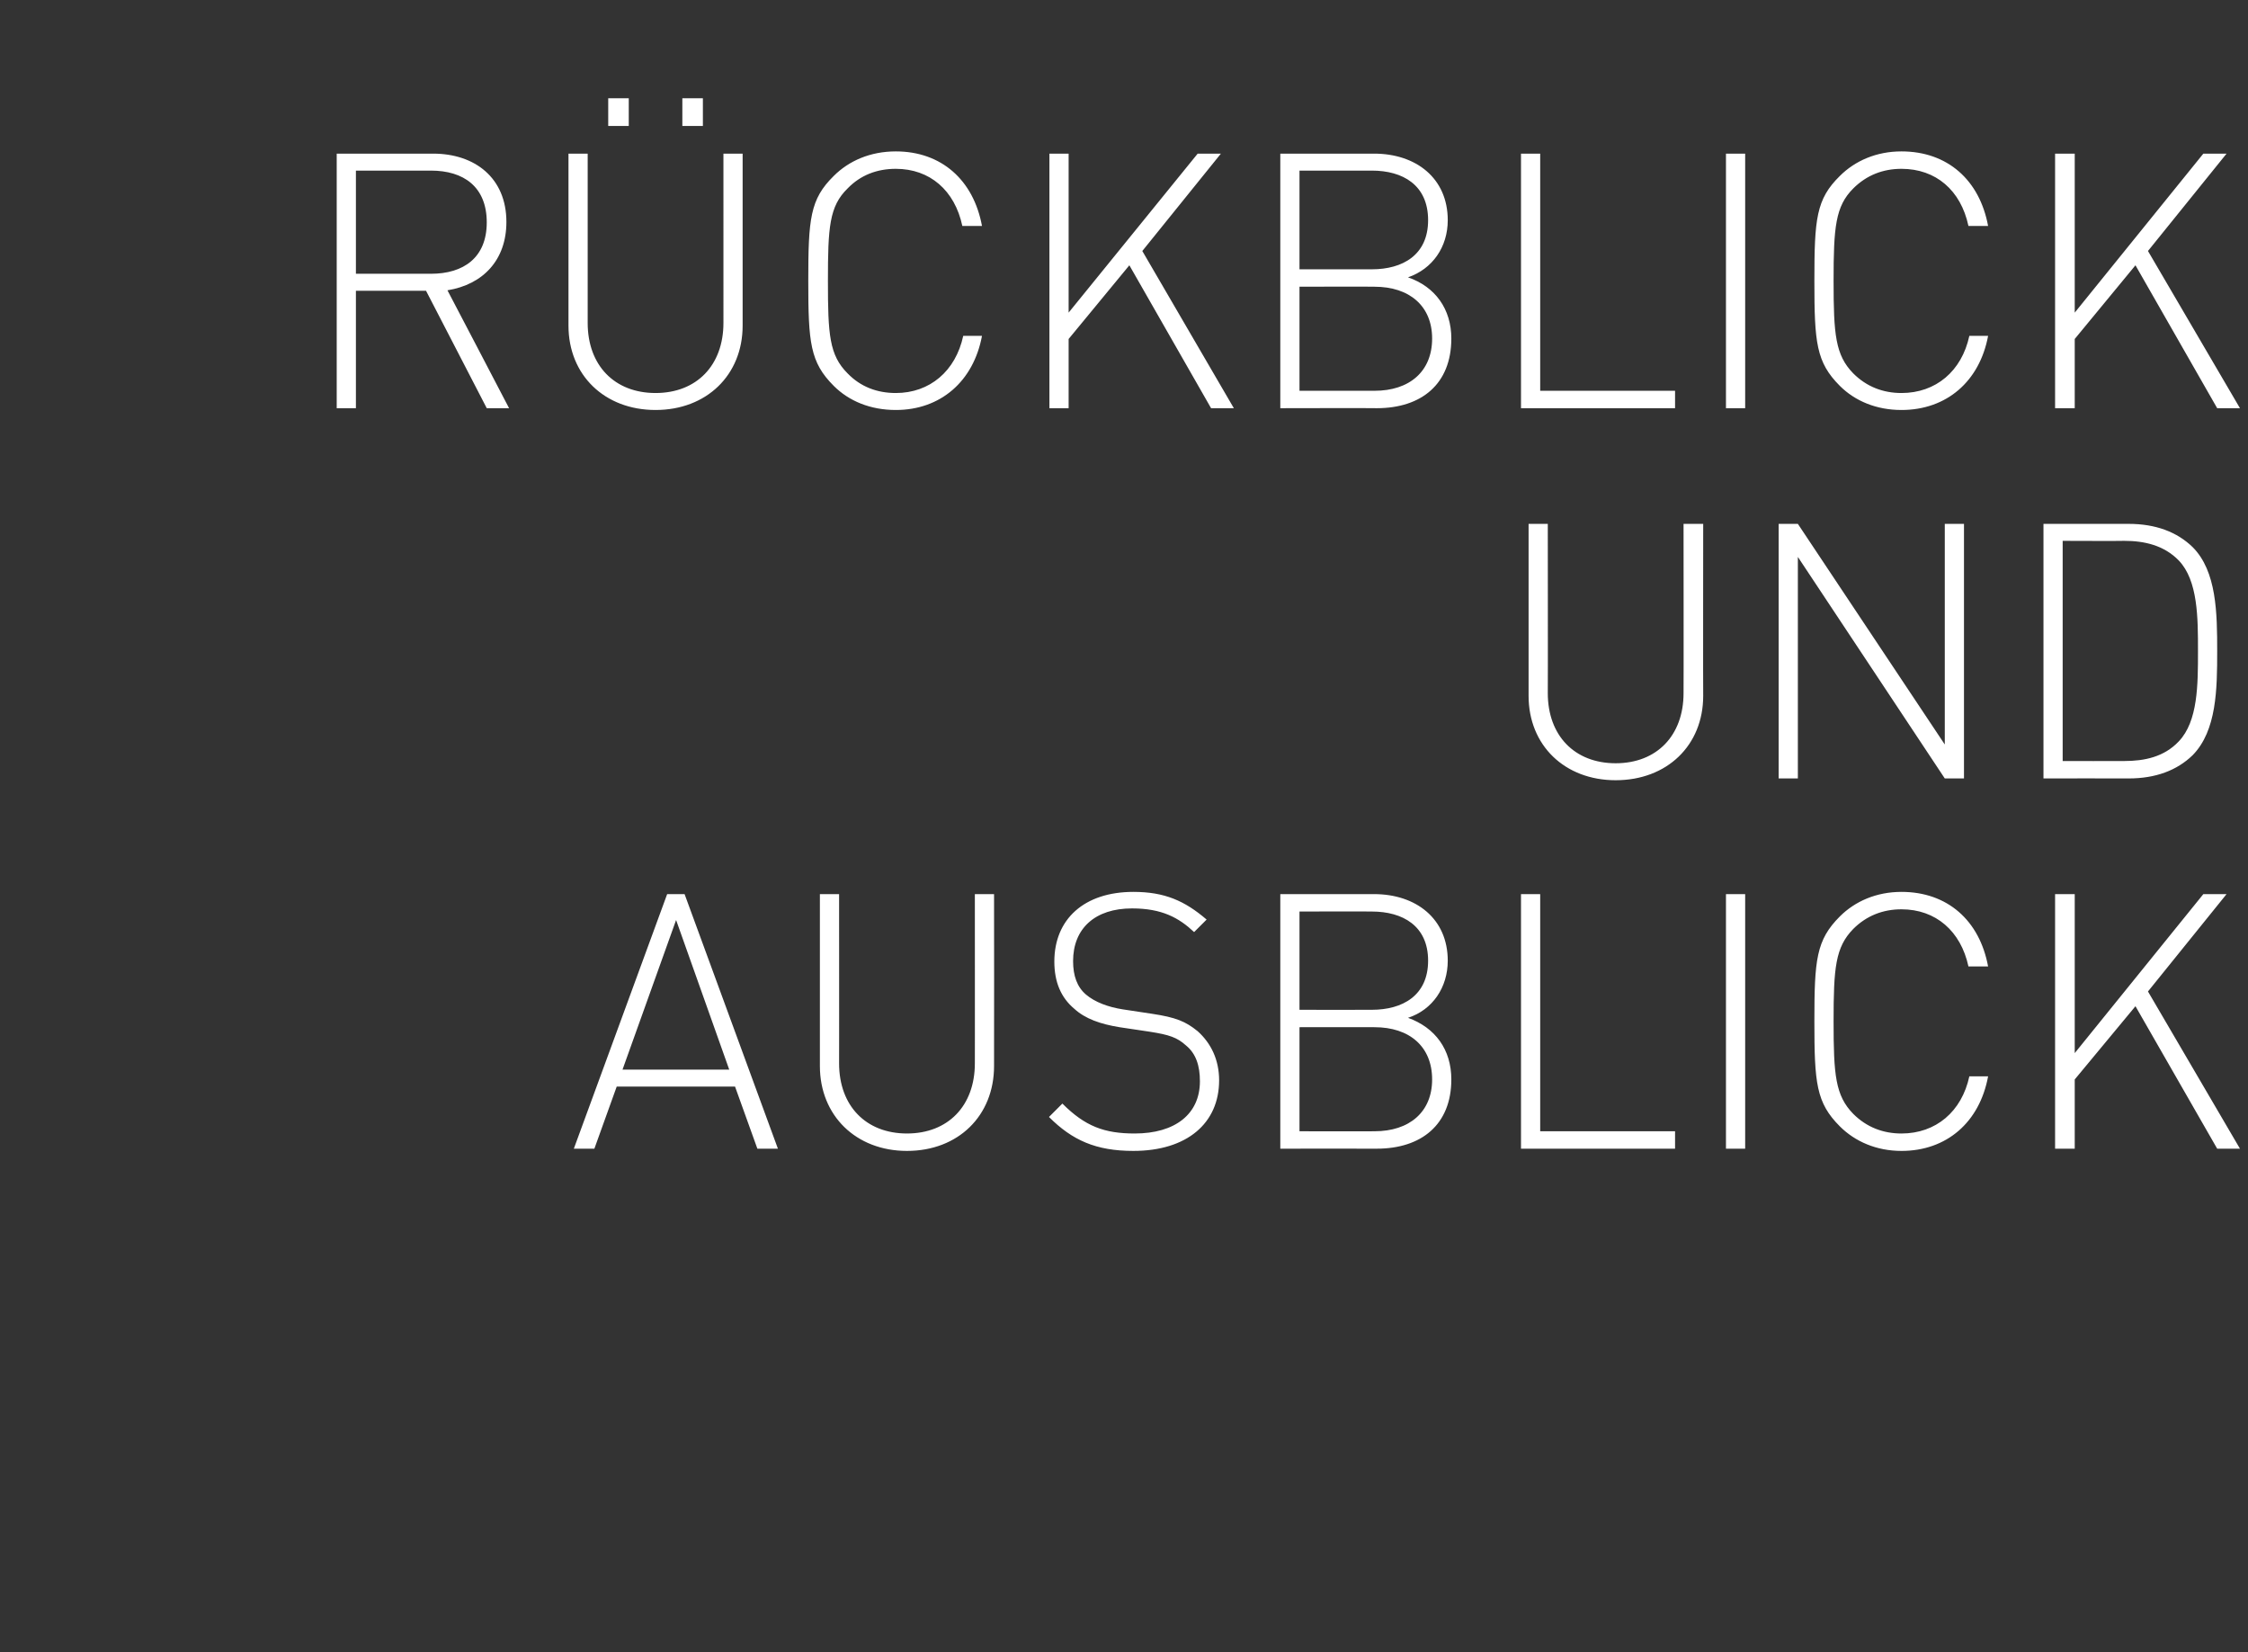 <?xml version="1.0" standalone="no"?><!DOCTYPE svg PUBLIC "-//W3C//DTD SVG 1.1//EN" "http://www.w3.org/Graphics/SVG/1.1/DTD/svg11.dtd"><svg xmlns="http://www.w3.org/2000/svg" version="1.1" width="503.4px" height="369.9px" viewBox="0 -25 503.4 369.9" style="top:-25px"><rect x="0" y="-25" width="503.4" height="369.9" fill="#333333" stroke="none"/><desc>rückblick und ausblick</desc><defs/><g id="Polygon187488"><path d="m169.6 232.2l-5-13.9h-26.5l-5 13.9h-4.6l20.9-57h3.9l20.9 57h-4.6zm-30.2-17.7h23.9L151.4 181l-12 33.5zm63.7 18.2c-11.4 0-19.5-7.9-19.5-19v-38.5h4.3s.02 37.94 0 37.9c0 9.5 6 15.7 15.2 15.7c9.2 0 15.2-6.2 15.2-15.7c.02.04 0-37.9 0-37.9h4.3s.04 38.5 0 38.5c0 11.1-8 19-19.5 19zm50.7 0c-8.4 0-13.7-2.4-18.9-7.6l3-3c5.1 5.1 9.4 6.7 16.2 6.7c9 0 14.6-4.3 14.6-11.7c0-3.5-.9-6.2-3.1-8c-2-1.8-3.7-2.4-8.2-3.1l-6.7-1c-4.3-.7-7.7-1.9-10.1-4.1c-3-2.5-4.5-6-4.5-10.6c0-9.5 6.7-15.6 17.7-15.6c7 0 11.5 2 16.4 6.2l-2.8 2.8c-3.4-3.2-7.2-5.3-13.9-5.3c-8.3 0-13.2 4.5-13.2 11.8c0 3.3.9 5.8 2.9 7.5c2 1.7 5 2.8 8.2 3.3l6.6 1c5.3.8 7.5 1.7 10.2 3.9c3 2.7 4.8 6.4 4.8 11c0 9.6-7.2 15.8-19.2 15.8zm54.5-.5c.02-.02-21.6 0-21.6 0v-57s20.98.02 21 0c9.4 0 16.5 5.5 16.5 14.9c0 6-3.4 11-8.9 12.8c6.1 2.2 9.7 7.1 9.7 13.8c0 10.1-6.7 15.5-16.7 15.5zm-.5-27.2c.04-.02-16.8 0-16.8 0v23.3s16.84.04 16.8 0c7.8 0 12.9-4.3 12.9-11.6c0-7.4-5.1-11.7-12.9-11.7zm-.6-25.9c0-.04-16.2 0-16.2 0v22s16.2.04 16.2 0c6.9 0 12.6-3.2 12.6-11c0-7.8-5.7-11-12.6-11zm33.4 53.1v-57h4.3v53.1h30.2v3.9h-34.5zm45.9 0v-57h4.3v57h-4.3zm39.3.5c-5.6 0-10.4-2.1-13.8-5.5c-5.3-5.3-5.7-9.7-5.7-23.5c0-13.8.4-18.2 5.7-23.5c3.4-3.4 8.2-5.5 13.8-5.5c10.3 0 17.5 6.4 19.4 16.7h-4.4c-1.7-7.9-7.3-12.8-15-12.8c-4.1 0-7.8 1.4-10.8 4.4c-4 4.1-4.4 8.7-4.4 20.7c0 12 .4 16.6 4.4 20.7c3 3 6.7 4.4 10.8 4.4c7.7 0 13.5-4.9 15.2-12.8h4.2c-1.9 10.3-9.3 16.7-19.4 16.7zm70.7-.5l-18.3-31.9l-13.6 16.4v15.5h-4.4v-57h4.4v35.6l28.8-35.6h5.2L481 197l20.6 35.2h-5.1z" stroke="none" fill="#fff"/></g><g id="Polygon187487"><path d="m361.8 149.7c-11.4 0-19.5-7.8-19.5-18.9c.02-.01 0-38.5 0-38.5h4.3s.04 37.93 0 37.9c0 9.5 6 15.7 15.2 15.7c9.2 0 15.2-6.2 15.2-15.7c.04.03 0-37.9 0-37.9h4.4s-.04 38.49 0 38.5c0 11.1-8.1 18.9-19.6 18.9zm73.7-.4l-32.9-49.6v49.6h-4.3v-57h4.3l32.9 49.4V92.3h4.3v57h-4.3zm55.5-5.2c-3.5 3.4-8.3 5.2-14.3 5.2c.01-.03-19.1 0-19.1 0v-57s19.11.01 19.1 0c6 0 10.8 1.8 14.3 5.2c5.4 5.4 5.5 14.8 5.5 23.3c0 8.5-.1 17.8-5.5 23.3zm-3.1-43.6c-3.3-3.4-7.7-4.4-12.2-4.4c-.03.05-13.8 0-13.8 0v49.3s13.77.03 13.8 0c4.5 0 8.9-.9 12.2-4.4c4.3-4.5 4.3-12.7 4.3-20.2c0-7.5 0-15.8-4.3-20.3z" stroke="none" fill="#fff"/></g><g id="Polygon187486"><path d="m109 66.4L95.4 40.1H79.7v26.3h-4.3v-57H97c9.3 0 16.4 5.4 16.4 15.3c0 8.5-5.2 14-13.2 15.3c.04.03 13.8 26.4 13.8 26.4h-5zM96.5 13.2c-.02.03-16.8 0-16.8 0v23.1s16.78-.03 16.8 0c7.3 0 12.5-3.6 12.5-11.5c0-8-5.2-11.6-12.5-11.6zm50.3 53.6c-11.4 0-19.5-7.8-19.5-18.9c-.02-.03 0-38.5 0-38.5h4.3v37.9c0 9.5 6 15.7 15.2 15.7c9.2 0 15.2-6.2 15.2-15.7V9.4h4.3s.02 38.47 0 38.5c0 11.1-8.1 18.9-19.5 18.9zM136.2 3.2V-3h4.6v6.2h-4.6zm16.6 0V-3h4.6v6.2h-4.6zm47.8 63.6c-5.7 0-10.5-2-13.9-5.4c-5.3-5.3-5.7-9.7-5.7-23.5c0-13.9.4-18.3 5.7-23.5c3.4-3.4 8.2-5.5 13.9-5.5c10.2 0 17.4 6.4 19.3 16.7h-4.4c-1.7-8-7.3-12.8-14.9-12.8c-4.2 0-7.9 1.4-10.8 4.4c-4.1 4-4.4 8.7-4.4 20.7c0 12 .3 16.6 4.4 20.7c2.9 3 6.6 4.4 10.8 4.4c7.6 0 13.4-4.9 15.1-12.8h4.2c-1.9 10.2-9.3 16.6-19.3 16.6zm70.6-.4l-18.3-32l-13.6 16.5v15.5H235v-57h4.3V45l28.9-35.6h5.2l-17.6 21.8l20.5 35.2h-5.1zm37.1 0c.02-.05-21.6 0-21.6 0v-57h21c9.4 0 16.5 5.5 16.5 14.9c0 6-3.4 10.9-8.9 12.8c6.1 2.1 9.7 7.1 9.7 13.7c0 10.2-6.7 15.6-16.7 15.6zm-.5-27.2c.04-.05-16.8 0-16.8 0v23.3h16.8c7.8 0 12.9-4.3 12.9-11.7c0-7.3-5.1-11.6-12.9-11.6zm-.6-26c0 .03-16.2 0-16.2 0v22.1h16.2c6.9 0 12.6-3.2 12.6-11c0-7.9-5.7-11.1-12.6-11.1zm33.4 53.2v-57h4.3v53.1h30.2v3.9h-34.5zm45.9 0v-57h4.3v57h-4.3zm39.3.4c-5.6 0-10.4-2-13.8-5.4c-5.3-5.3-5.7-9.7-5.7-23.5c0-13.9.4-18.3 5.7-23.5c3.4-3.4 8.2-5.5 13.8-5.5c10.3 0 17.5 6.4 19.4 16.7h-4.4c-1.7-8-7.3-12.8-15-12.8c-4.1 0-7.8 1.4-10.8 4.4c-4 4-4.4 8.7-4.4 20.7c0 12 .4 16.6 4.4 20.7c3 3 6.7 4.4 10.8 4.4c7.7 0 13.5-4.9 15.2-12.8h4.2c-1.9 10.2-9.3 16.6-19.4 16.6zm70.7-.4l-18.3-32l-13.6 16.5v15.5h-4.4v-57h4.4V45l28.8-35.6h5.2L481 31.2l20.6 35.2h-5.1z" stroke="none" fill="#fff"/></g></svg>